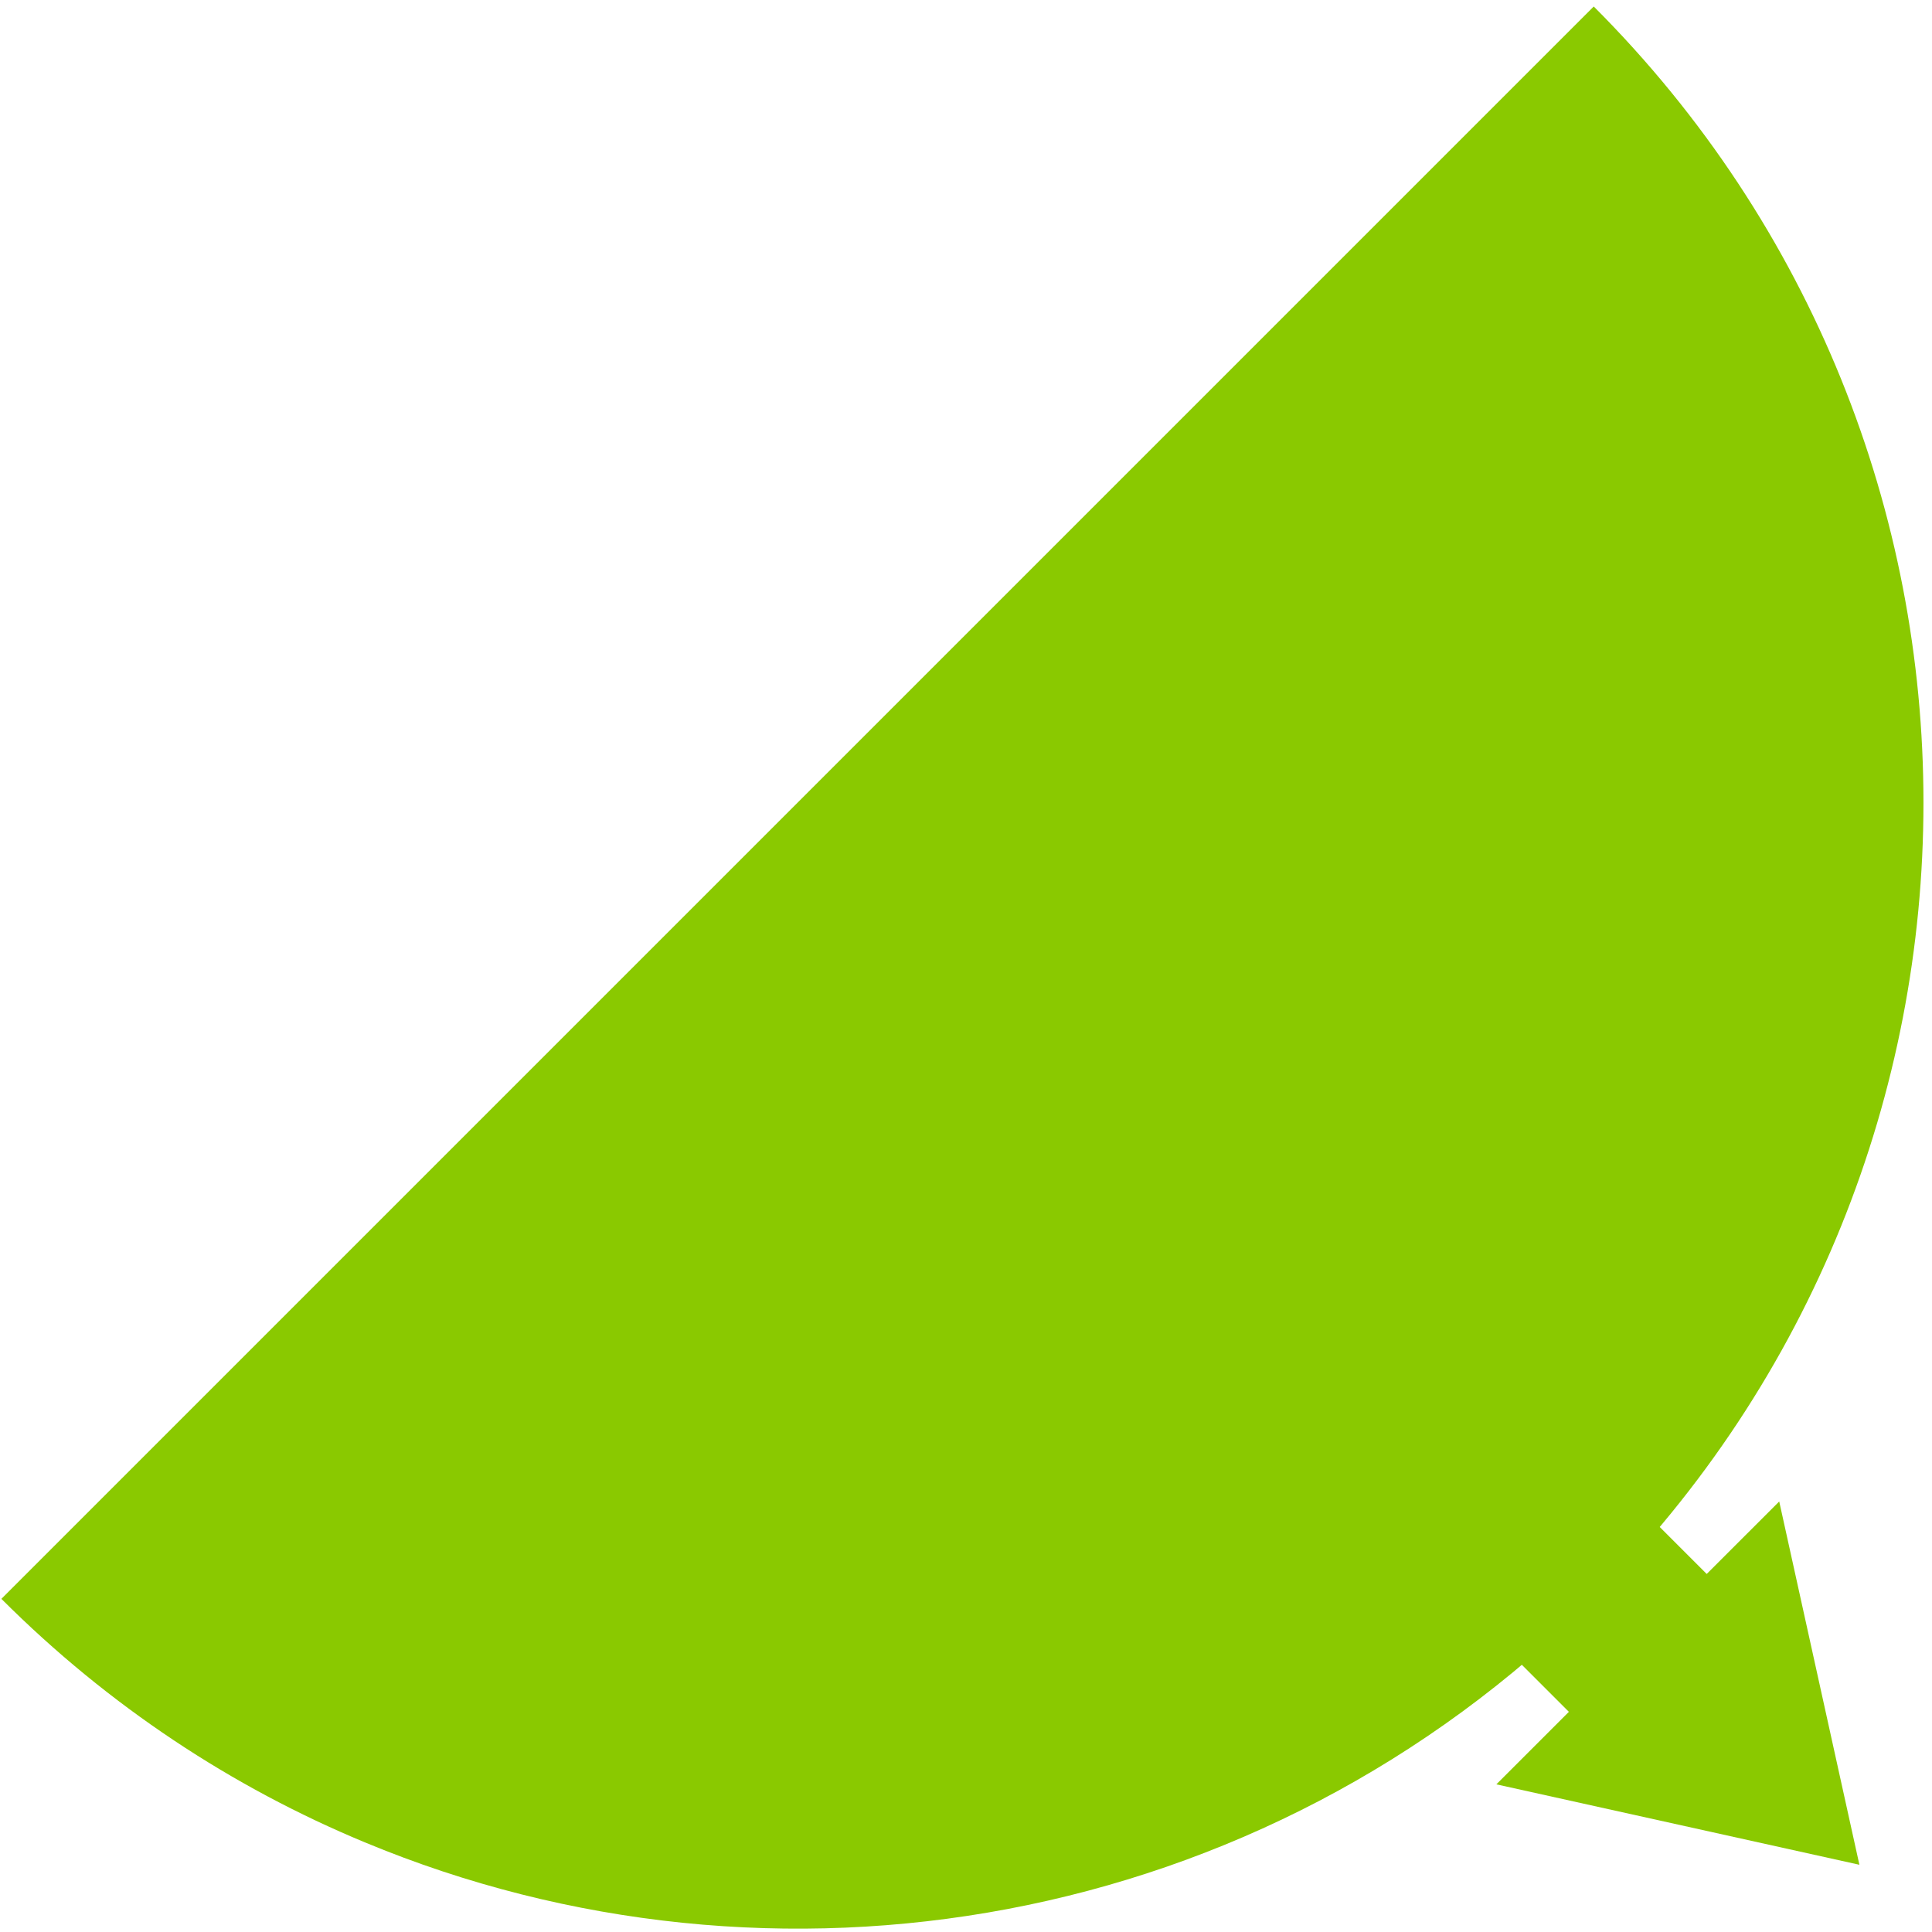 <svg width="217" height="217" viewBox="0 0 217 217" fill="none" xmlns="http://www.w3.org/2000/svg">
<path d="M208.845 209.448L199.84 168.644L191.696 176.787L172.201 157.291L156.717 172.775L176.213 192.271L168.07 200.414L208.845 209.448Z" fill="#8AC900"/>
<path d="M0.156 179.581L179.007 0.729C228.401 50.123 228.371 130.217 179.007 179.581C141.68 216.908 86.847 226.032 40.961 206.922C26.131 200.77 12.222 191.647 0.156 179.581Z" fill="#8AC900"/>
</svg>
